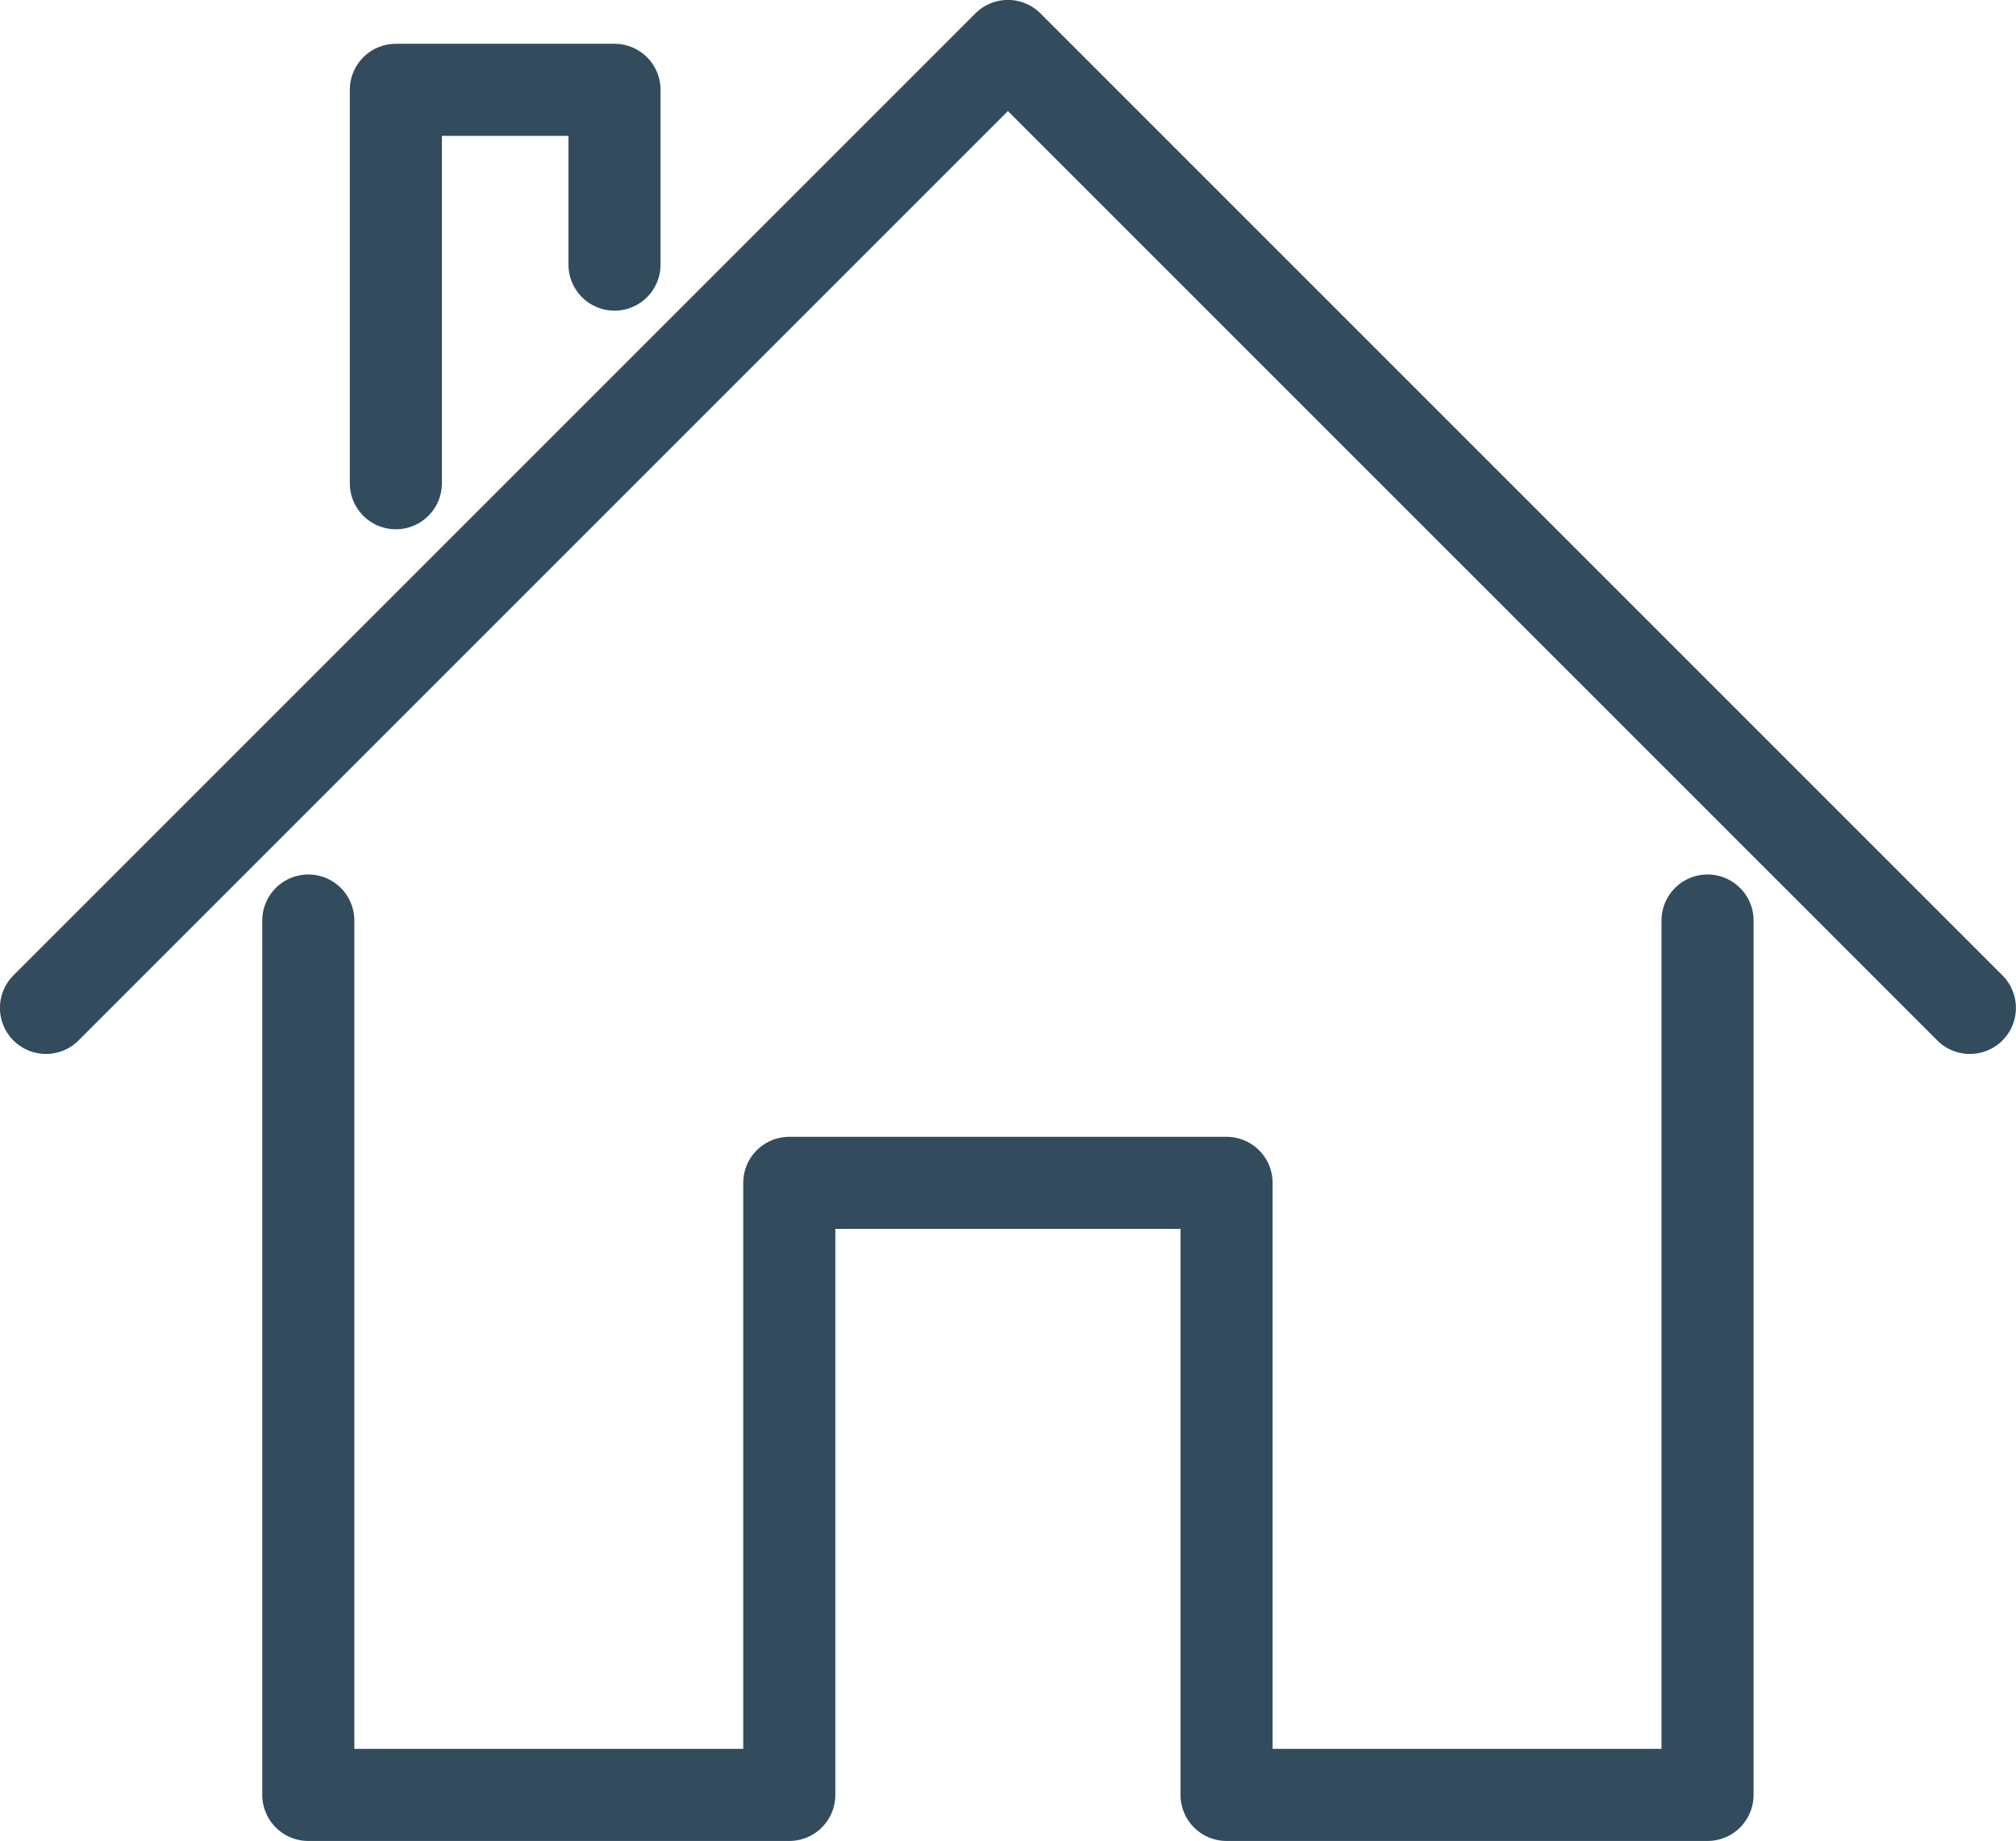 <svg id="Layer_1" data-name="Layer 1" xmlns="http://www.w3.org/2000/svg" viewBox="0 0 124.11 113.34"><title>Stage-the-Home-active</title><polyline points="105.12 56.67 105.12 110.5 75.51 110.5 75.51 72.82 48.59 72.82 48.59 110.5 18.98 110.5 18.98 56.67" style="fill:none;stroke:#324c5e;stroke-linecap:round;stroke-linejoin:round;stroke-width:5.669px"/><polyline points="2.83 62.05 62.05 2.83 121.27 62.05" style="fill:none;stroke:#324c5e;stroke-linecap:round;stroke-linejoin:round;stroke-width:5.669px"/><polyline points="37.83 16.29 37.83 5.53 24.37 5.53 24.37 29.75" style="fill:none;stroke:#324c5e;stroke-linecap:round;stroke-linejoin:round;stroke-width:5.669px"/></svg>